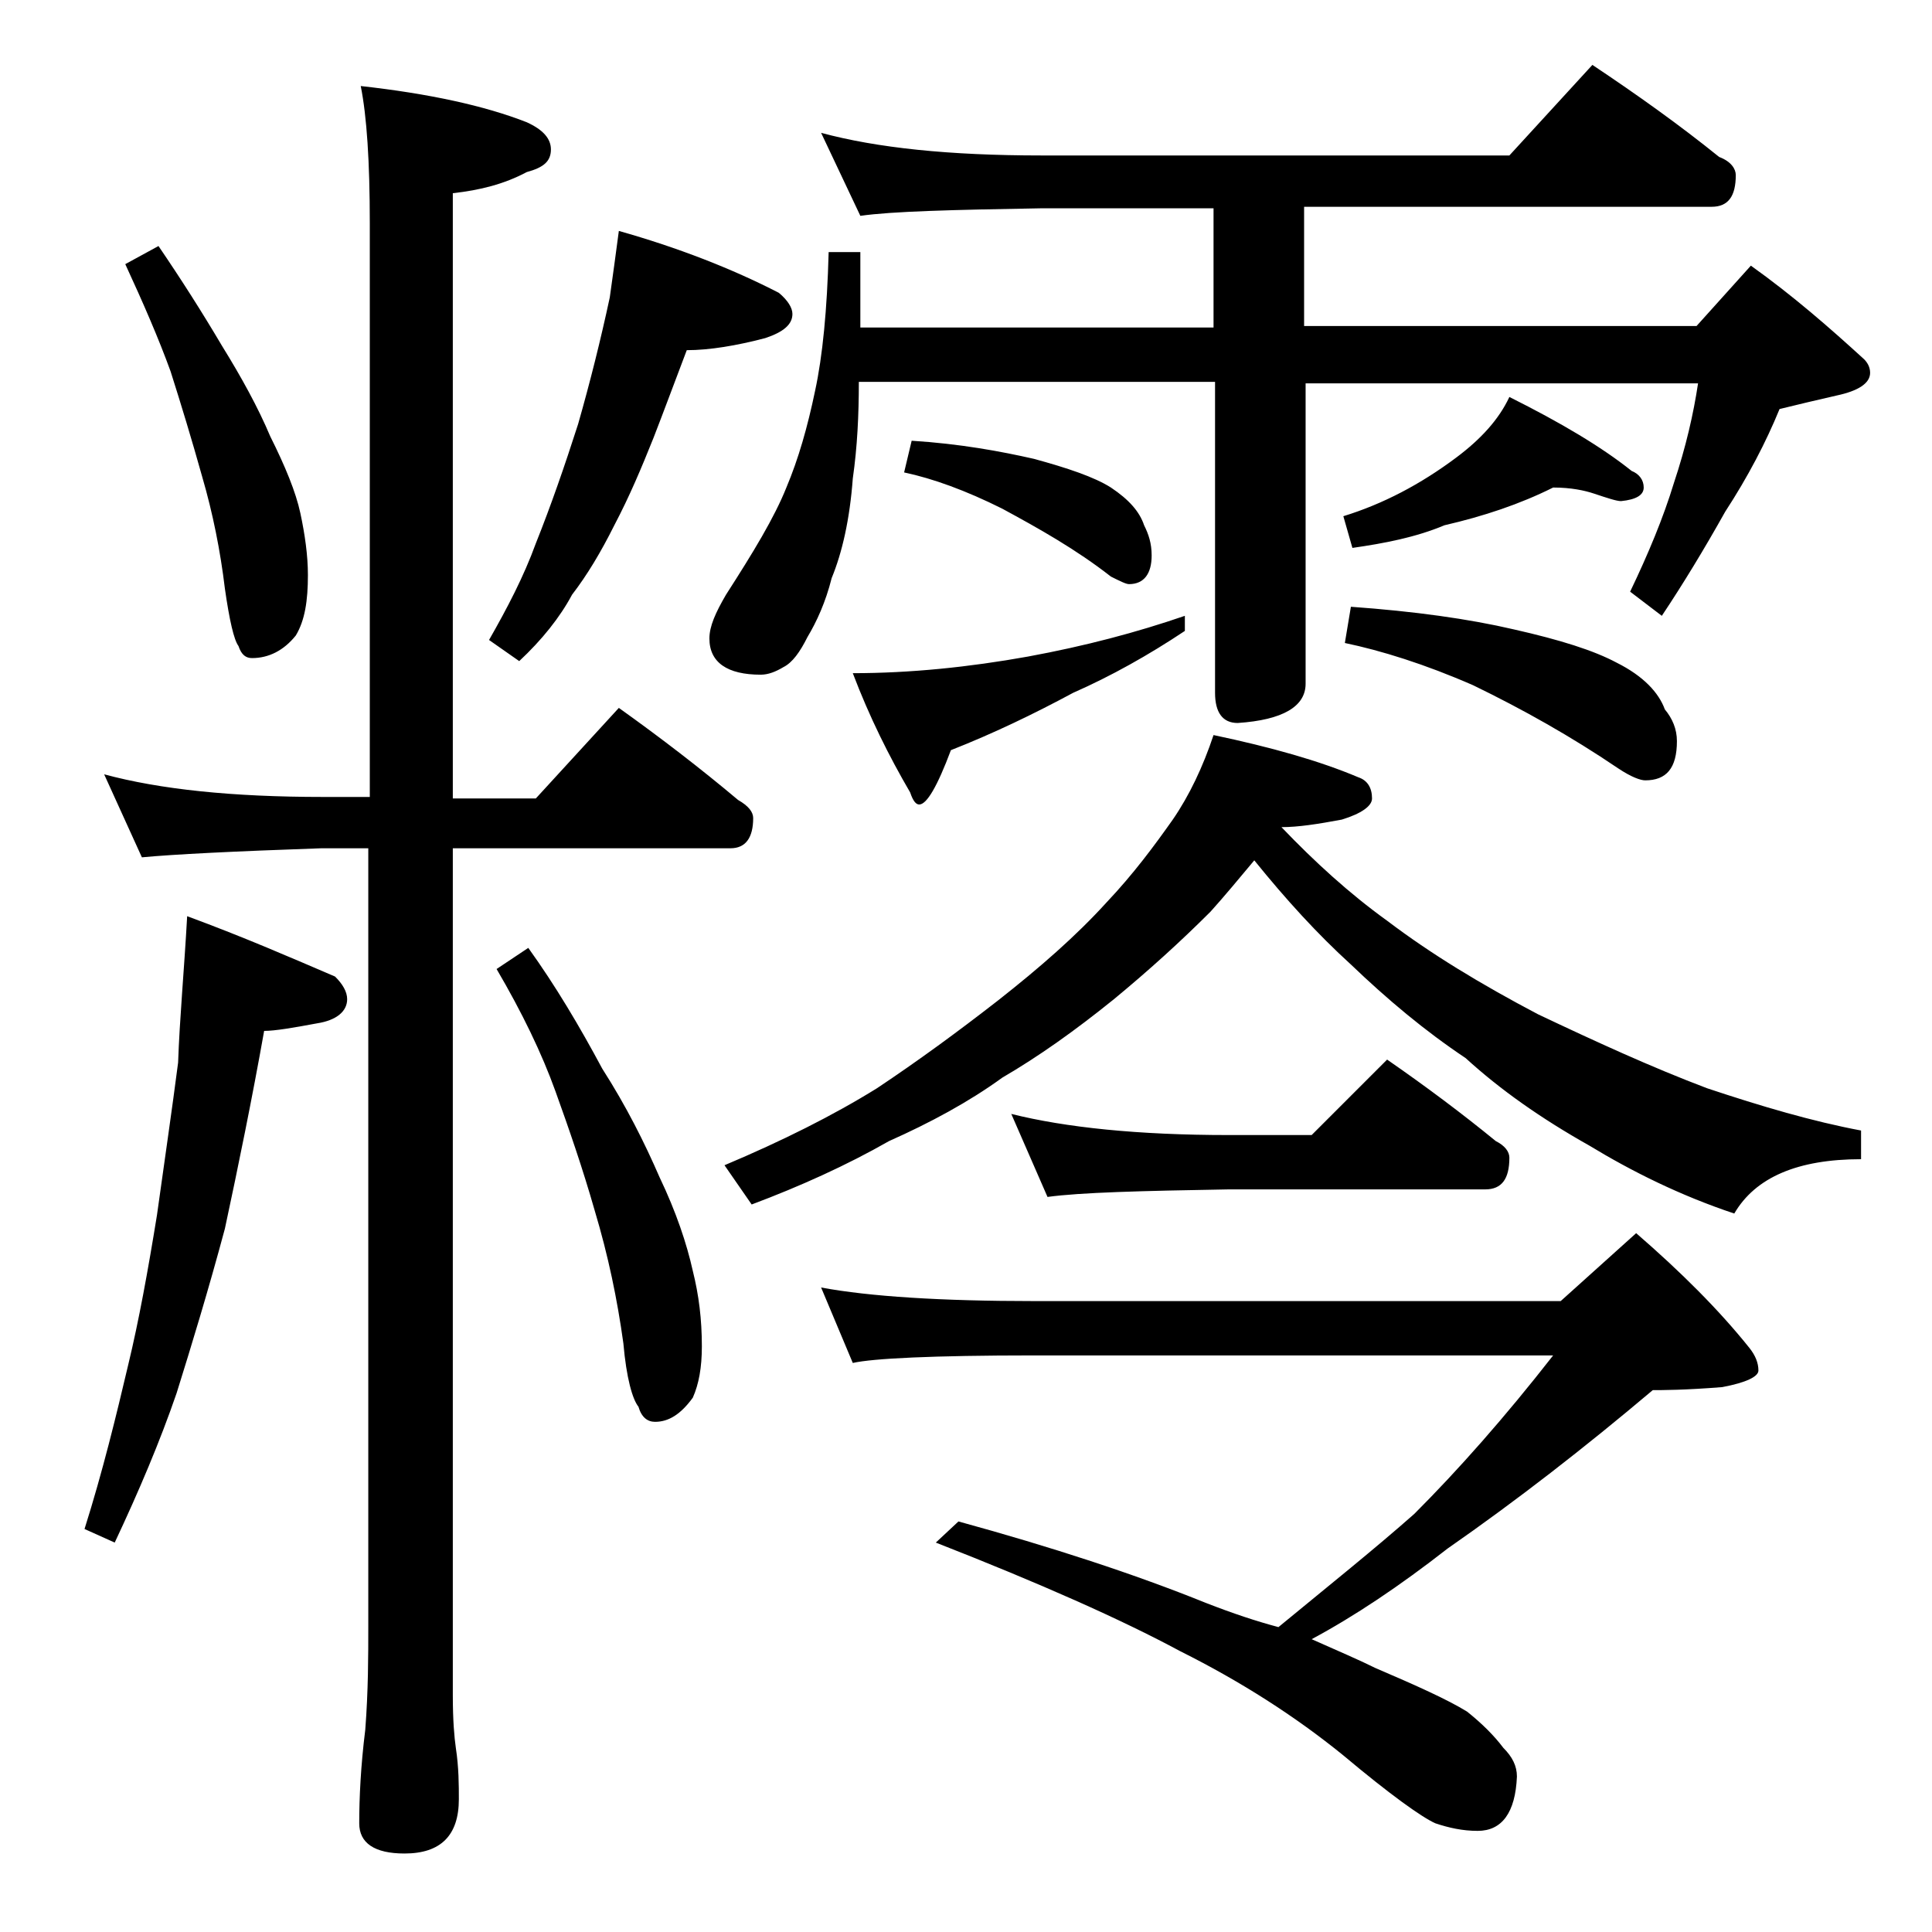 <?xml version="1.0" encoding="utf-8"?>
<!-- Generator: Adobe Illustrator 18.0.0, SVG Export Plug-In . SVG Version: 6.00 Build 0)  -->
<!DOCTYPE svg PUBLIC "-//W3C//DTD SVG 1.1//EN" "http://www.w3.org/Graphics/SVG/1.1/DTD/svg11.dtd">
<svg version="1.1" id="Layer_1" xmlns="http://www.w3.org/2000/svg" xmlns:xlink="http://www.w3.org/1999/xlink" x="0px" y="0px"
	 viewBox="0 0 128 128" enable-background="new 0 0 128 128" xml:space="preserve">
<path d="M12.4,60.7c3.8,1.4,7,2.8,9.8,4c0.5,0.5,0.8,1,0.8,1.5c0,0.8-0.7,1.4-2,1.6c-1.6,0.3-2.8,0.5-3.5,0.5
	c-0.8,4.5-1.7,8.9-2.6,13.1c-1.1,4.1-2.2,7.7-3.2,10.9c-1.1,3.2-2.5,6.5-4.1,9.9l-2-0.9c1.2-3.8,2.1-7.5,2.9-10.9
	c0.7-2.9,1.3-6.2,1.9-9.9c0.5-3.6,1-7,1.4-10.1C11.9,67.5,12.2,64.3,12.4,60.7z M6.9,51.3c3.7,1,8.5,1.5,14.5,1.5h3.1v-38
	c0-4.1-0.2-7.1-0.6-9.1c4.5,0.5,8.2,1.3,11,2.4c1.1,0.5,1.6,1.1,1.6,1.8c0,0.8-0.5,1.2-1.6,1.5c-1.5,0.8-3.1,1.2-4.9,1.4v40.1h5.5
	l5.5-6c2.8,2,5.4,4,7.9,6.1c0.7,0.4,1,0.8,1,1.2c0,1.3-0.5,2-1.5,2H30v56.1c0,1.7,0.1,2.8,0.2,3.5c0.2,1.3,0.2,2.5,0.2,3.4
	c0,2.4-1.2,3.6-3.6,3.6c-2,0-3-0.7-3-2c0-1.7,0.1-3.8,0.4-6.2c0.2-2.6,0.2-4.9,0.2-6.9V56.2h-3.1c-5.8,0.2-9.8,0.4-11.9,0.6
	L6.9,51.3z M10.5,16.3c1.5,2.2,2.9,4.4,4.2,6.6c1.3,2.1,2.4,4.1,3.2,6c1,2,1.7,3.7,2,5.1c0.3,1.4,0.5,2.8,0.5,4.1c0,1.7-0.2,3-0.8,4
	c-0.8,1-1.8,1.5-2.9,1.5c-0.4,0-0.7-0.2-0.9-0.8c-0.3-0.4-0.6-1.7-0.9-3.8c-0.3-2.5-0.8-5-1.5-7.4c-0.7-2.5-1.4-4.8-2.1-7
	c-0.8-2.2-1.8-4.5-3-7.1L10.5,16.3z M41,15.3c3.9,1.1,7.5,2.5,10.6,4.1c0.6,0.5,0.9,1,0.9,1.4c0,0.7-0.6,1.2-1.8,1.6
	c-1.9,0.5-3.7,0.8-5.2,0.8c-0.8,2.1-1.5,4-2.2,5.8c-0.8,2-1.6,3.9-2.6,5.8c-0.9,1.8-1.8,3.3-2.8,4.6c-0.8,1.5-2,3-3.5,4.4l-2-1.4
	c1.2-2.1,2.3-4.2,3.1-6.4c1-2.5,1.9-5.1,2.8-7.9c0.8-2.8,1.5-5.6,2.1-8.4C40.6,18.3,40.8,16.8,41,15.3z M35,62.8
	c1.8,2.5,3.4,5.2,4.9,8c1.6,2.5,2.8,4.9,3.8,7.2c1.1,2.3,1.8,4.4,2.2,6.2c0.4,1.6,0.6,3.2,0.6,5c0,1.4-0.2,2.5-0.6,3.4
	c-0.8,1.1-1.6,1.6-2.5,1.6c-0.5,0-0.9-0.3-1.1-1c-0.4-0.5-0.8-1.9-1-4.2c-0.4-2.9-1-5.8-1.9-8.8c-0.8-2.8-1.7-5.4-2.6-7.9
	c-0.9-2.5-2.2-5.2-3.9-8.1L35,62.8z M54.4,8.8c3.7,1,8.5,1.5,14.6,1.5h31l5.5-6c3,2,5.8,4,8.4,6.1c0.8,0.3,1.1,0.8,1.1,1.2
	c0,1.4-0.5,2.1-1.6,2.1h-27v7.9h26l3.6-4c2.8,2,5.2,4.1,7.5,6.2c0.2,0.2,0.4,0.5,0.4,0.9c0,0.7-0.8,1.2-2.2,1.5
	c-1.3,0.3-2.6,0.6-3.8,0.9c-0.9,2.2-2.1,4.5-3.6,6.8c-1.4,2.5-2.8,4.8-4.2,6.9l-2.1-1.6c1.2-2.5,2.2-4.9,2.9-7.2
	c0.8-2.4,1.3-4.6,1.6-6.6h-26v19.9c0,1.5-1.5,2.4-4.5,2.6c-1,0-1.5-0.7-1.5-2V25.3H56.9c0,2.2-0.1,4.3-0.4,6.4
	c-0.2,2.7-0.7,4.9-1.4,6.6c-0.4,1.6-1,2.9-1.6,3.9c-0.5,1-1,1.7-1.6,2c-0.5,0.3-1,0.5-1.5,0.5c-2.2,0-3.4-0.8-3.4-2.4
	c0-0.8,0.4-1.7,1.1-2.9c1.8-2.8,3.2-5.1,4-7.1c0.8-1.9,1.4-4,1.9-6.4c0.5-2.3,0.8-5.4,0.9-9.2H57v5h23.4v-7.9H69
	c-5.9,0.1-9.9,0.2-12,0.5L54.4,8.8z M80.4,48.7c3.8,0.8,7,1.7,9.6,2.8c0.6,0.2,0.9,0.7,0.9,1.4c0,0.5-0.7,1-2,1.4
	c-1.6,0.3-2.9,0.5-4,0.5c2.2,2.3,4.5,4.4,7,6.2c2.9,2.2,6.2,4.2,10,6.2c3.8,1.8,7.5,3.5,11.2,4.9c3.6,1.2,7,2.2,10.2,2.8v1.9
	c-4.2,0-7,1.2-8.4,3.6c-3.6-1.2-6.8-2.8-9.6-4.5c-3.2-1.8-5.9-3.7-8.2-5.8c-2.7-1.8-5.2-3.9-7.6-6.2c-2.2-2-4.3-4.3-6.4-6.9
	c-1,1.2-2,2.4-2.9,3.4c-2,2-4.1,3.9-6.4,5.8c-2.6,2.1-5,3.8-7.4,5.2c-2.2,1.6-4.8,3-7.5,4.2c-2.8,1.6-5.9,3-9.1,4.2L48,77.2
	c3.8-1.6,7.2-3.3,10.1-5.1c2.7-1.8,5.3-3.7,8-5.8c2.8-2.2,5.2-4.3,7.2-6.5c1.8-1.9,3.2-3.8,4.4-5.5C78.8,52.7,79.7,50.8,80.4,48.7z
	 M54.4,85.3c3.2,0.6,8,0.9,14.1,0.9h34.9l5-4.5c3,2.6,5.5,5.1,7.5,7.6c0.4,0.5,0.6,1,0.6,1.5c0,0.4-0.8,0.8-2.4,1.1
	c-2.5,0.2-4,0.2-4.6,0.2c-4.5,3.8-9,7.3-13.6,10.5c-3.2,2.5-6.2,4.5-9,6c1.8,0.8,3.2,1.4,4.2,1.9c2.8,1.2,4.8,2.1,6.1,2.9
	c1,0.8,1.8,1.6,2.4,2.4c0.6,0.6,0.9,1.2,0.9,1.9c-0.1,2.4-1,3.6-2.6,3.6c-1,0-1.9-0.2-2.8-0.5c-0.9-0.4-3-1.9-6.1-4.5
	c-3.2-2.6-6.8-4.9-10.8-6.9c-3.9-2.1-9.3-4.5-16.2-7.2l1.5-1.4c6.2,1.7,11.7,3.5,16.4,5.4c1.8,0.7,3.3,1.2,4.8,1.6
	c3.4-2.8,6.4-5.2,9-7.5c2.9-2.9,6-6.4,9.2-10.5H68.5c-6.7,0-10.7,0.2-12,0.5L54.4,85.3z M78.5,40.8v1c-2.4,1.6-4.9,3-7.4,4.1
	c-2.6,1.4-5.3,2.7-8.1,3.8c-0.9,2.4-1.6,3.6-2.1,3.6c-0.2,0-0.4-0.2-0.6-0.8c-1.4-2.4-2.7-5-3.8-7.9c3.8,0,7.7-0.4,11.6-1.1
	C71.9,42.8,75.3,41.9,78.5,40.8z M60.4,29.2c3.2,0.2,5.9,0.7,8.1,1.2c2.2,0.6,4,1.2,5.1,1.9c1.2,0.8,1.9,1.6,2.2,2.5
	c0.3,0.6,0.5,1.2,0.5,2c0,1.2-0.5,1.9-1.5,1.9c-0.2,0-0.6-0.2-1.2-0.5c-2.3-1.8-4.8-3.2-7.2-4.5c-2.4-1.2-4.6-2-6.5-2.4L60.4,29.2z
	 M67,73.8c3.6,0.9,8.4,1.4,14.4,1.4h5.5l5-5c2.6,1.8,5,3.6,7.2,5.4c0.6,0.3,0.9,0.7,0.9,1.1c0,1.4-0.5,2.1-1.6,2.1h-17
	c-5.8,0.1-9.8,0.2-12,0.5L67,73.8z M102.9,32.3c-2.2,1.1-4.6,1.9-7.2,2.5c-1.9,0.8-4,1.2-6.1,1.5L89,34.2c2.6-0.8,5.1-2.1,7.5-3.9
	c1.6-1.2,2.8-2.5,3.5-4c3.4,1.7,6.1,3.3,8.1,4.9c0.5,0.2,0.8,0.6,0.8,1.1s-0.5,0.8-1.5,0.9c-0.3,0-0.9-0.2-1.8-0.5
	C105,32.5,104.1,32.3,102.9,32.3z M89.5,40.2c4.2,0.3,7.8,0.8,10.8,1.5c3.1,0.7,5.3,1.4,6.8,2.2c1.8,0.9,2.8,2,3.2,3.1
	c0.5,0.6,0.8,1.3,0.8,2.1c0,1.8-0.7,2.6-2.1,2.6c-0.3,0-0.9-0.2-1.8-0.8c-3.1-2.1-6.3-3.9-9.6-5.5c-3.2-1.4-6.1-2.3-8.5-2.8
	L89.5,40.2z"/>
</svg>

